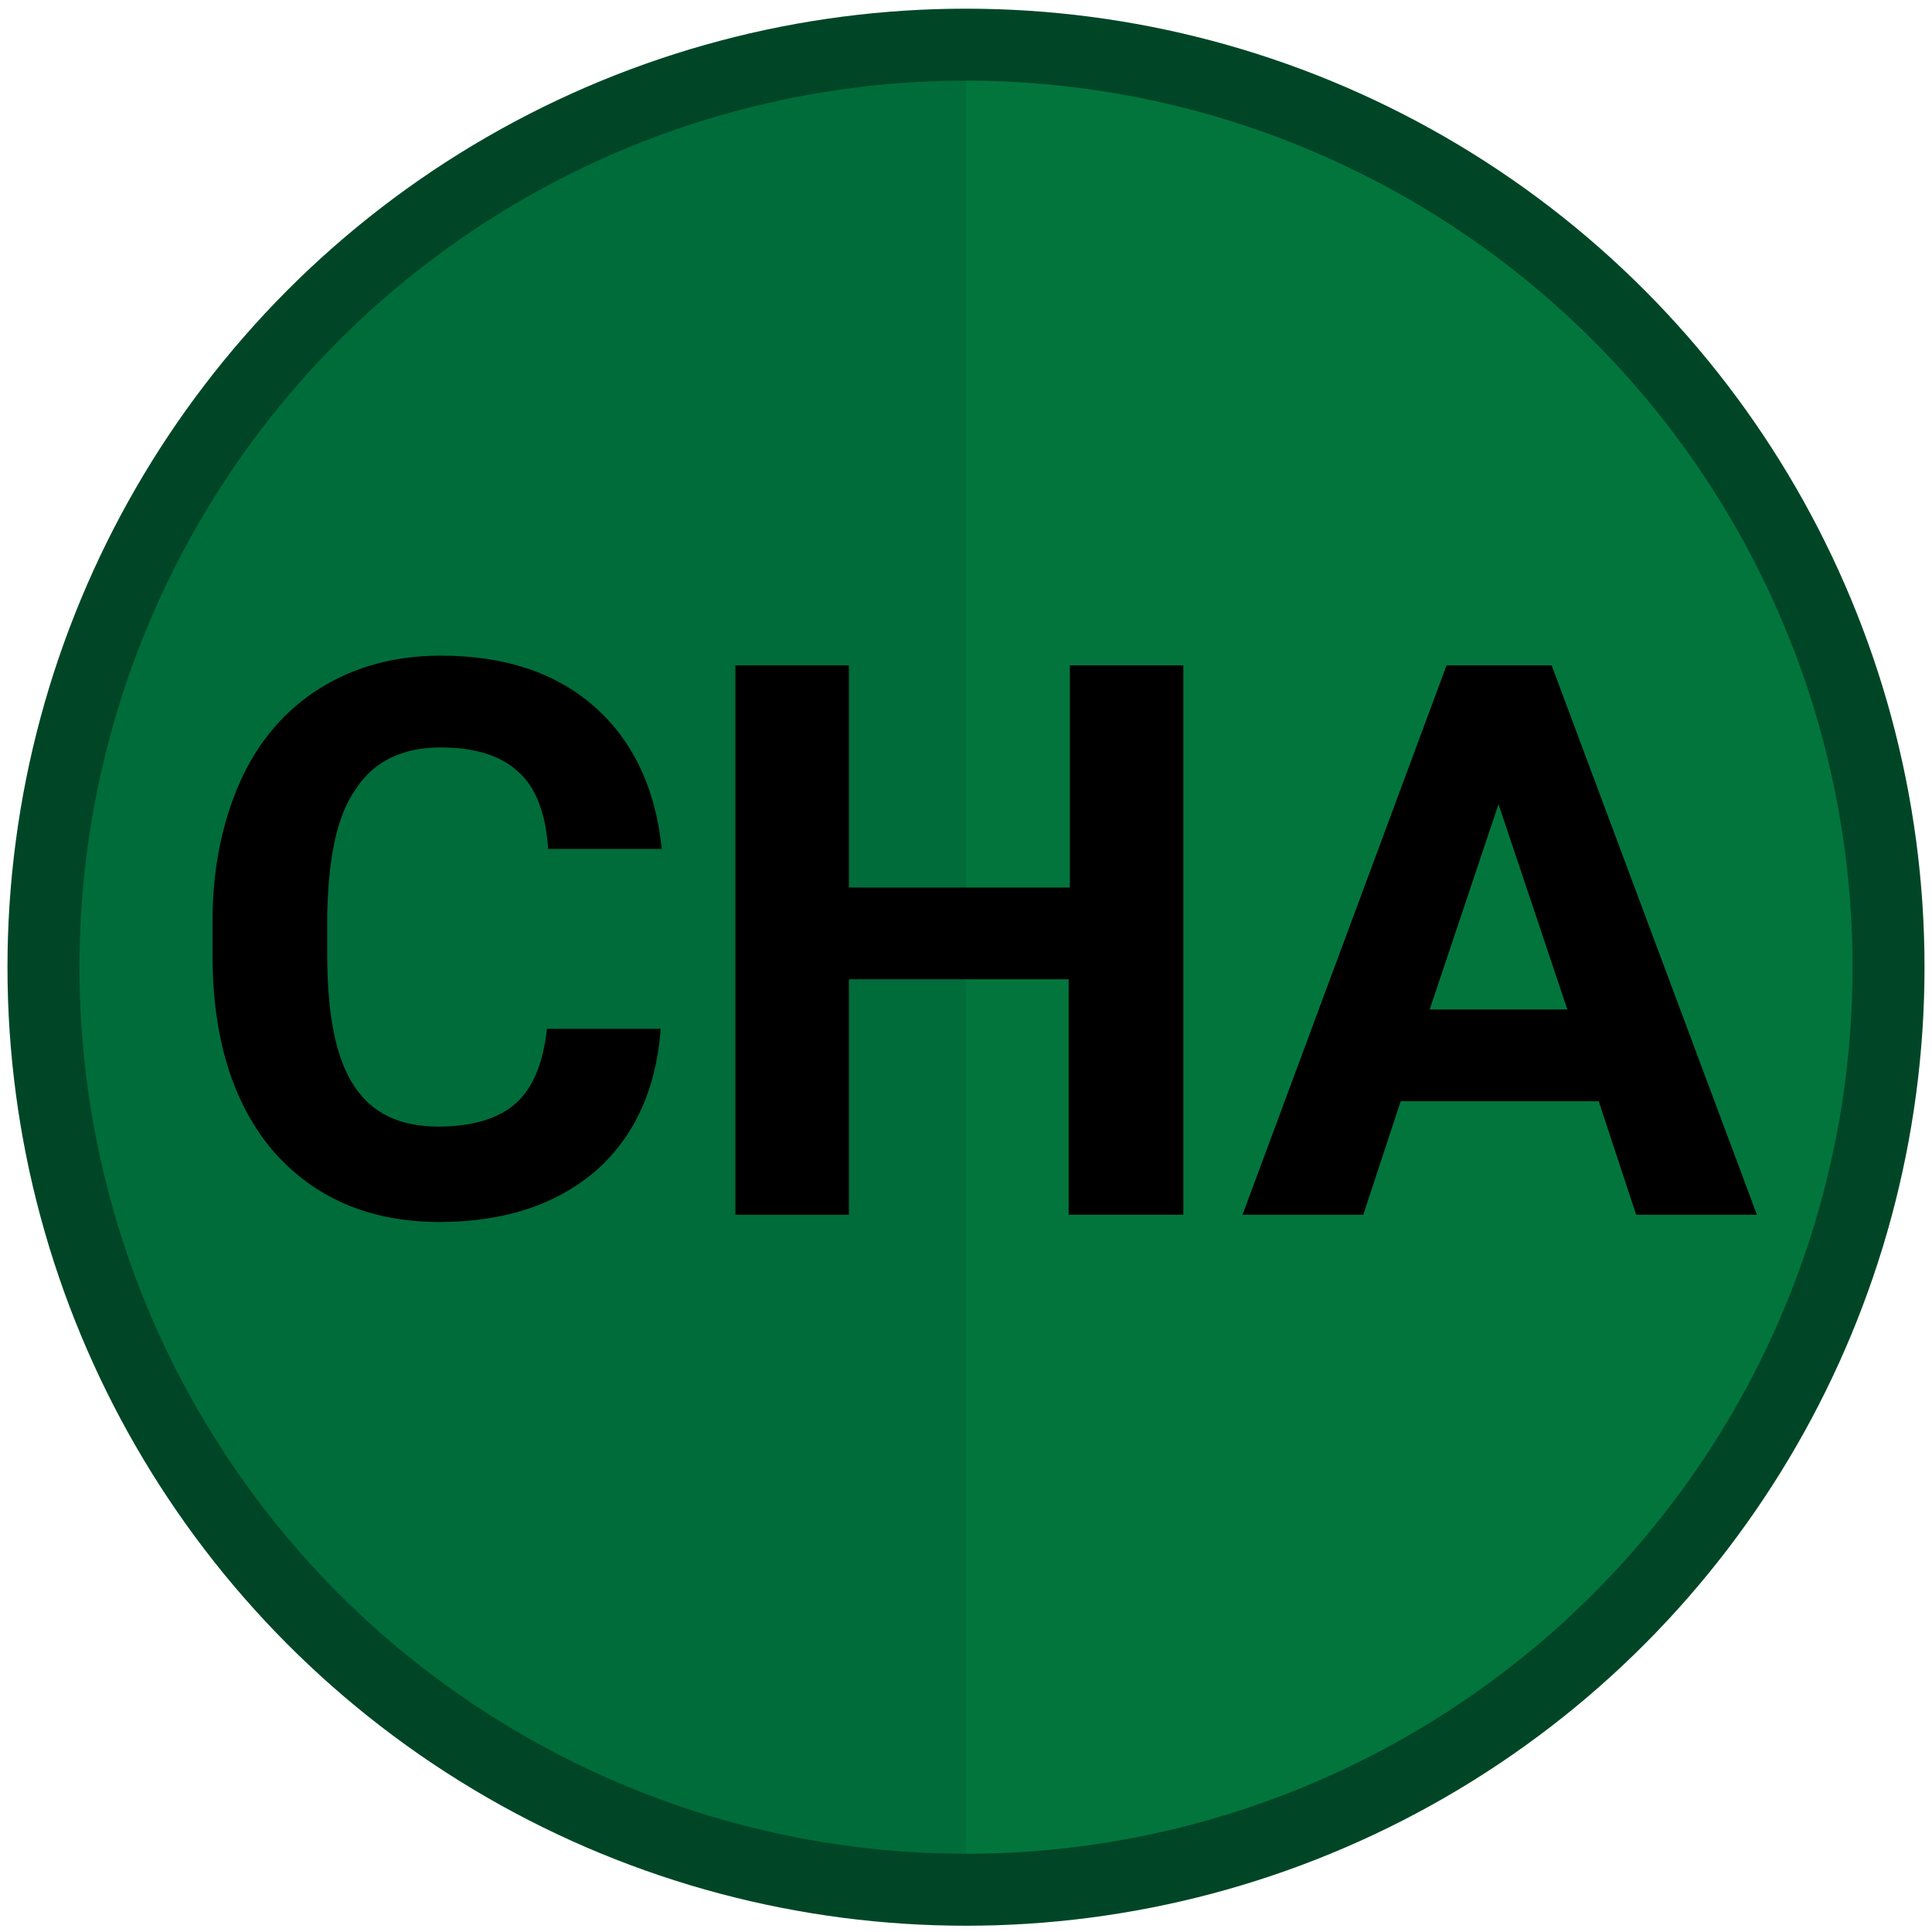 <?xml version="1.0" encoding="utf-8"?>
<!-- Generator: Adobe Illustrator 22.1.0, SVG Export Plug-In . SVG Version: 6.00 Build 0)  -->
<svg version="1.1" id="Layer_1" xmlns="http://www.w3.org/2000/svg" xmlns:xlink="http://www.w3.org/1999/xlink" x="0px" y="0px"
	 viewBox="0 0 160 160" style="enable-background:new 0 0 160 160;" xml:space="preserve">
<style type="text/css">
	.st0{fill:#006C3A;}
	.st1{opacity:0.57;fill:#047C40;enable-background:new    ;}
	.st2{display:none;fill:none;stroke:#FFFFFF;stroke-width:4.037;stroke-miterlimit:10;}
	.st3{enable-background:new    ;}
	.st4{fill:none;stroke:#004626;stroke-width:5.961;stroke-miterlimit:10;}
</style>
<circle class="st0" cx="80" cy="80.1" r="75"/>
<path class="st1" d="M80,5.1c41.4,0,75,33.6,75,75s-33.6,75-75,75C80,155.1,80,5.1,80,5.1z"/>
<circle class="st2" cx="80" cy="80.1" r="72.6"/>
<g class="st3">
	<path d="M54.7,85.4c-0.4,4.9-2.2,8.8-5.4,11.6c-3.3,2.8-7.6,4.2-12.9,4.2c-5.8,0-10.4-2-13.8-5.9c-3.3-3.9-5-9.3-5-16.2v-2.8
		c0-4.4,0.8-8.2,2.3-11.6c1.5-3.3,3.7-5.9,6.6-7.7s6.2-2.7,10-2.7c5.3,0,9.5,1.4,12.7,4.2s5.1,6.8,5.6,11.8h-9.4
		c-0.2-2.9-1-5.1-2.5-6.4c-1.4-1.3-3.5-2-6.4-2c-3.1,0-5.5,1.1-7,3.4c-1.6,2.2-2.3,5.7-2.4,10.4v3.4c0,4.9,0.7,8.5,2.2,10.8
		s3.8,3.4,7,3.4c2.9,0,5.1-0.7,6.5-2s2.2-3.4,2.5-6.1h9.4V85.4z"/>
	<path d="M97.9,100.6h-9.4V81.1H70.3v19.5h-9.4V55.1h9.4v18.4h18.3V55.1H98v45.5H97.9z"/>
	<path d="M132.4,91.2H116l-3.1,9.4h-10l16.9-45.5h8.7l17,45.5h-10L132.4,91.2z M118.4,83.6h11.4l-5.7-17L118.4,83.6z"/>
</g>
<circle class="st4" cx="80" cy="80.1" r="76.4"/>
</svg>
